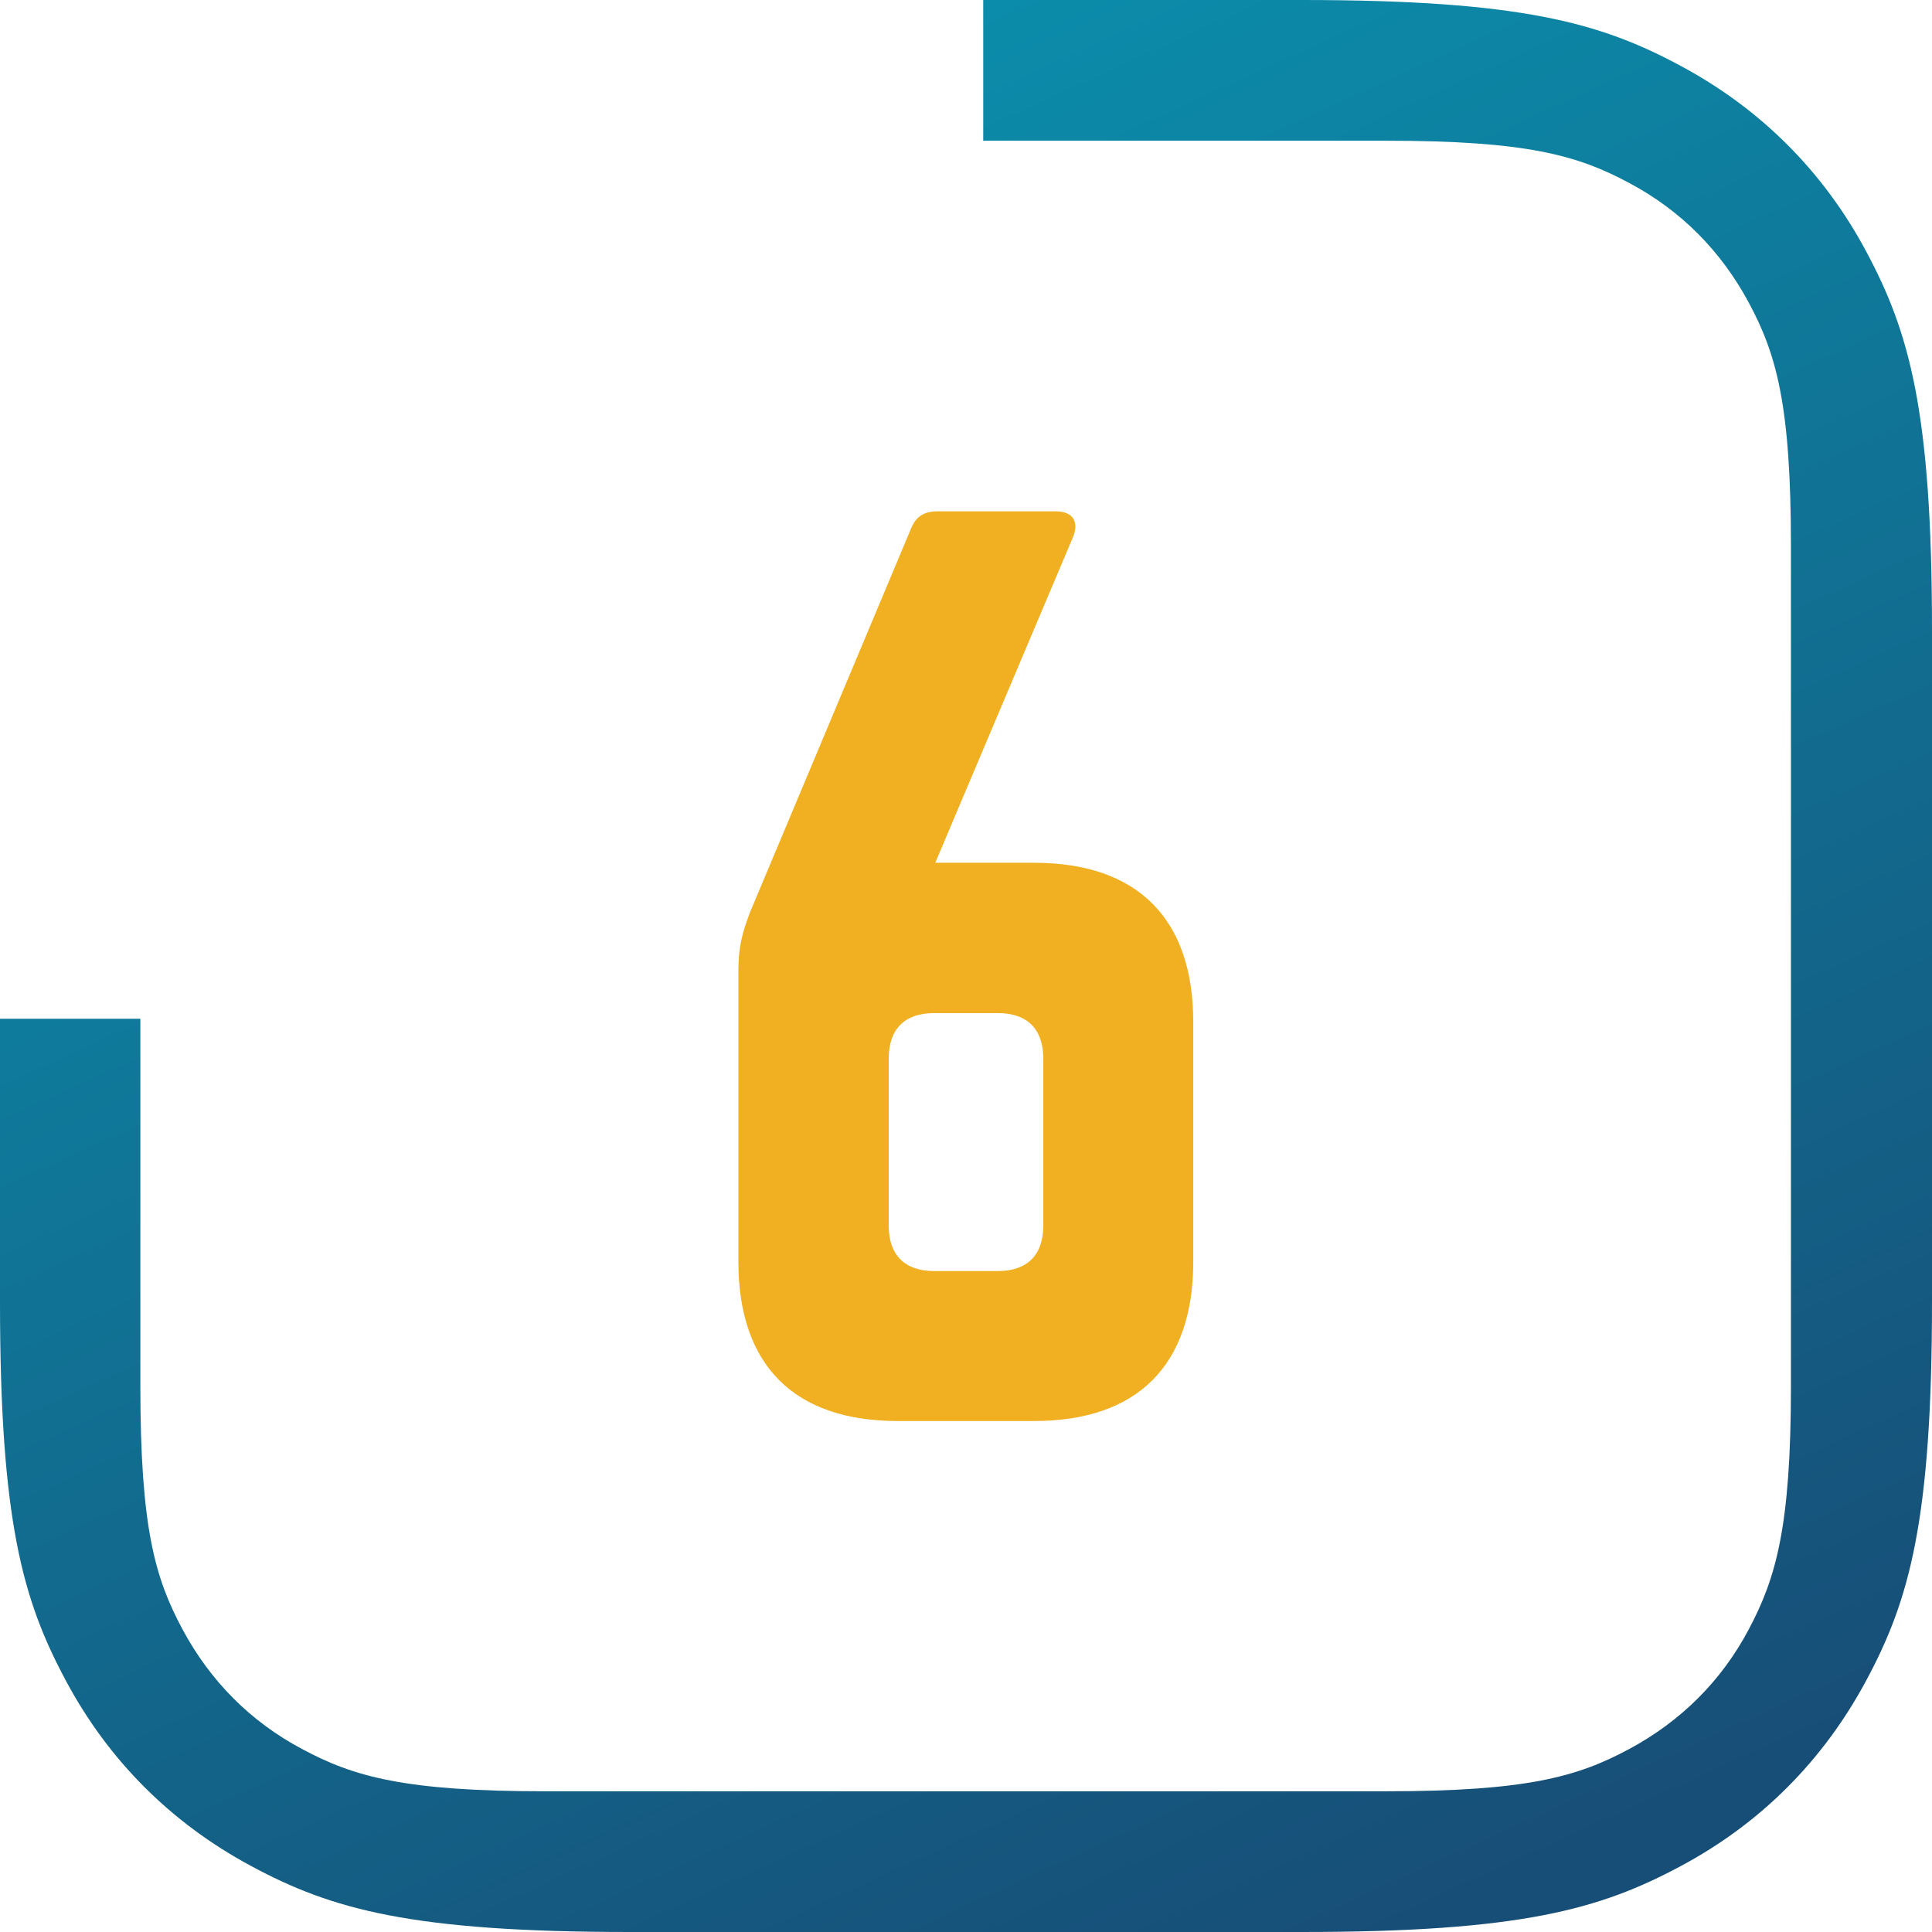 <?xml version="1.0" encoding="UTF-8"?><svg xmlns="http://www.w3.org/2000/svg" xmlns:xlink="http://www.w3.org/1999/xlink" viewBox="0 0 54.37 54.37"><defs><style>.b{fill:#f0b022;}.c{fill:url(#a);}</style><linearGradient id="a" x1="-370.59" y1="115.91" x2="-369.78" y2="114.13" gradientTransform="translate(20377.36 6331.5) scale(55 -55)" gradientUnits="userSpaceOnUse"><stop offset="0" stop-color="#00c9dc"/><stop offset="1" stop-color="#174e77"/></linearGradient></defs><path class="c" d="M27.68,0h8.95c6.17,0,8.41,.64,10.66,1.85,2.26,1.21,4.03,2.98,5.23,5.23,1.21,2.26,1.85,4.49,1.85,10.66v18.89c0,6.17-.64,8.41-1.85,10.66-1.21,2.26-2.98,4.03-5.23,5.23-2.26,1.21-4.49,1.85-10.66,1.85H17.74c-6.17,0-8.41-.64-10.66-1.85-2.26-1.21-4.03-2.98-5.23-5.23-1.21-2.26-1.85-4.49-1.85-10.66v-7.96H3.95v10.34c0,3.97,.41,5.4,1.19,6.85,.78,1.45,1.91,2.59,3.36,3.36,1.45,.78,2.89,1.19,6.85,1.19h23.65c3.97,0,5.4-.41,6.85-1.19s2.59-1.91,3.36-3.36,1.19-2.89,1.19-6.85V15.36c0-3.97-.41-5.4-1.19-6.85-.78-1.45-1.91-2.59-3.36-3.36-1.45-.78-2.89-1.19-6.85-1.19h-11.33V0Z"/><path class="b" d="M29.1,24.28c2.91,0,4.48,1.57,4.48,4.48v6.75c0,2.91-1.57,4.48-4.48,4.48h-3.84c-2.91,0-4.48-1.57-4.48-4.48v-8.22c0-.61,.1-1.02,.32-1.6l4.54-10.82c.13-.32,.35-.48,.74-.48h3.33c.48,0,.67,.29,.48,.74l-3.87,9.15h2.78Zm-1.02,11.49c.83,0,1.28-.45,1.28-1.28v-4.7c0-.83-.45-1.28-1.28-1.28h-1.79c-.83,0-1.28,.45-1.28,1.28v4.7c0,.83,.45,1.28,1.28,1.28h1.79Z"/></svg>